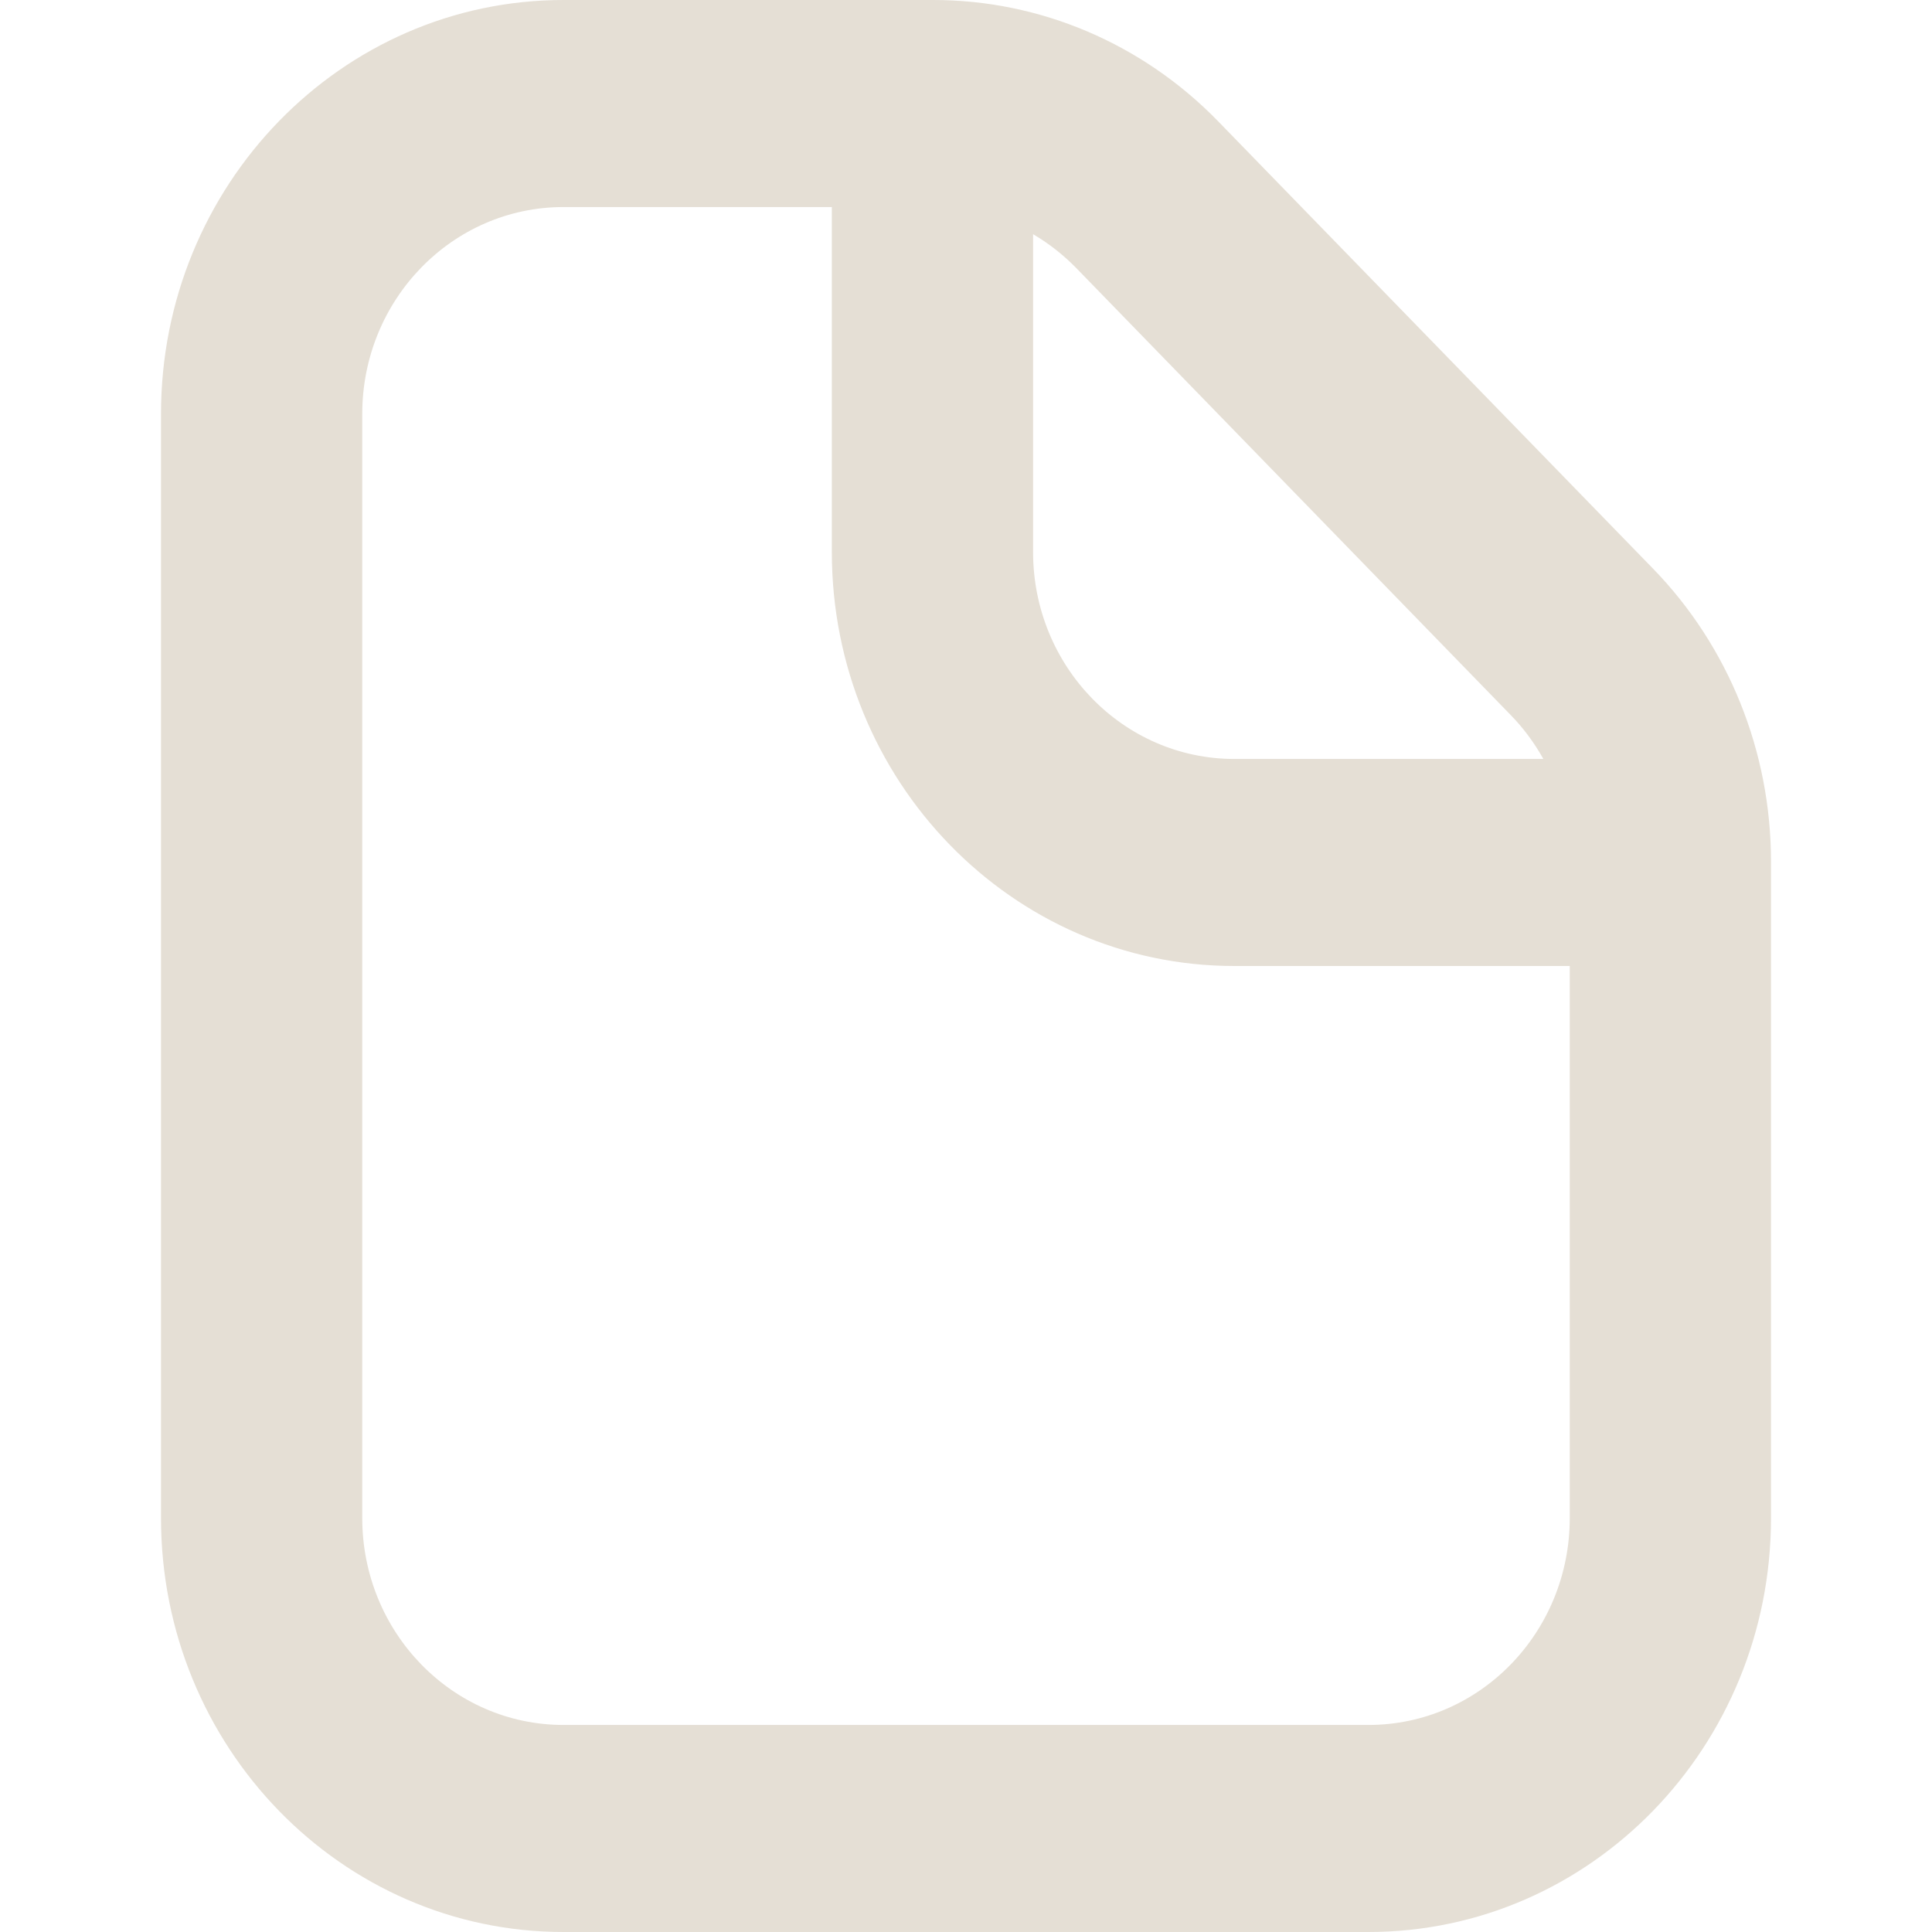 <?xml version="1.0" encoding="utf-8"?>
<svg width="18" height="18" viewBox="0 0 18 18" fill="none" xmlns="http://www.w3.org/2000/svg">
  <g>
    <rect width="18" height="18" />
    <path id="Shape" d="M11.25 16.071L3.75 16.071C2.714 16.071 1.875 15.208 1.875 14.143L1.875 3.857C1.875 2.792 2.714 1.929 3.75 1.929L6.25 1.929L6.25 5.143C6.25 7.273 7.929 9 10 9L13.125 9L13.125 14.143C13.125 15.208 12.286 16.071 11.25 16.071M12.879 7.071C12.796 6.922 12.694 6.784 12.576 6.663L8.523 2.493C8.404 2.372 8.27 2.267 8.125 2.182L8.125 5.143C8.125 6.208 8.964 7.071 10 7.071L12.879 7.071ZM13.901 5.298C14.605 6.022 15 7.003 15 8.027L15 14.143C15 16.273 13.321 18 11.25 18L3.75 18C1.679 18 0 16.273 0 14.143L0 3.857C-5.96046e-07 1.727 1.679 2.75893e-08 3.75 2.75893e-08L7.196 2.75893e-08C8.191 -0 9.145 0.406 9.849 1.13L13.901 5.298Z" fill="#E5DFD5" fill-rule="evenodd" transform="translate(1.5 -0)" />
  </g>
</svg>